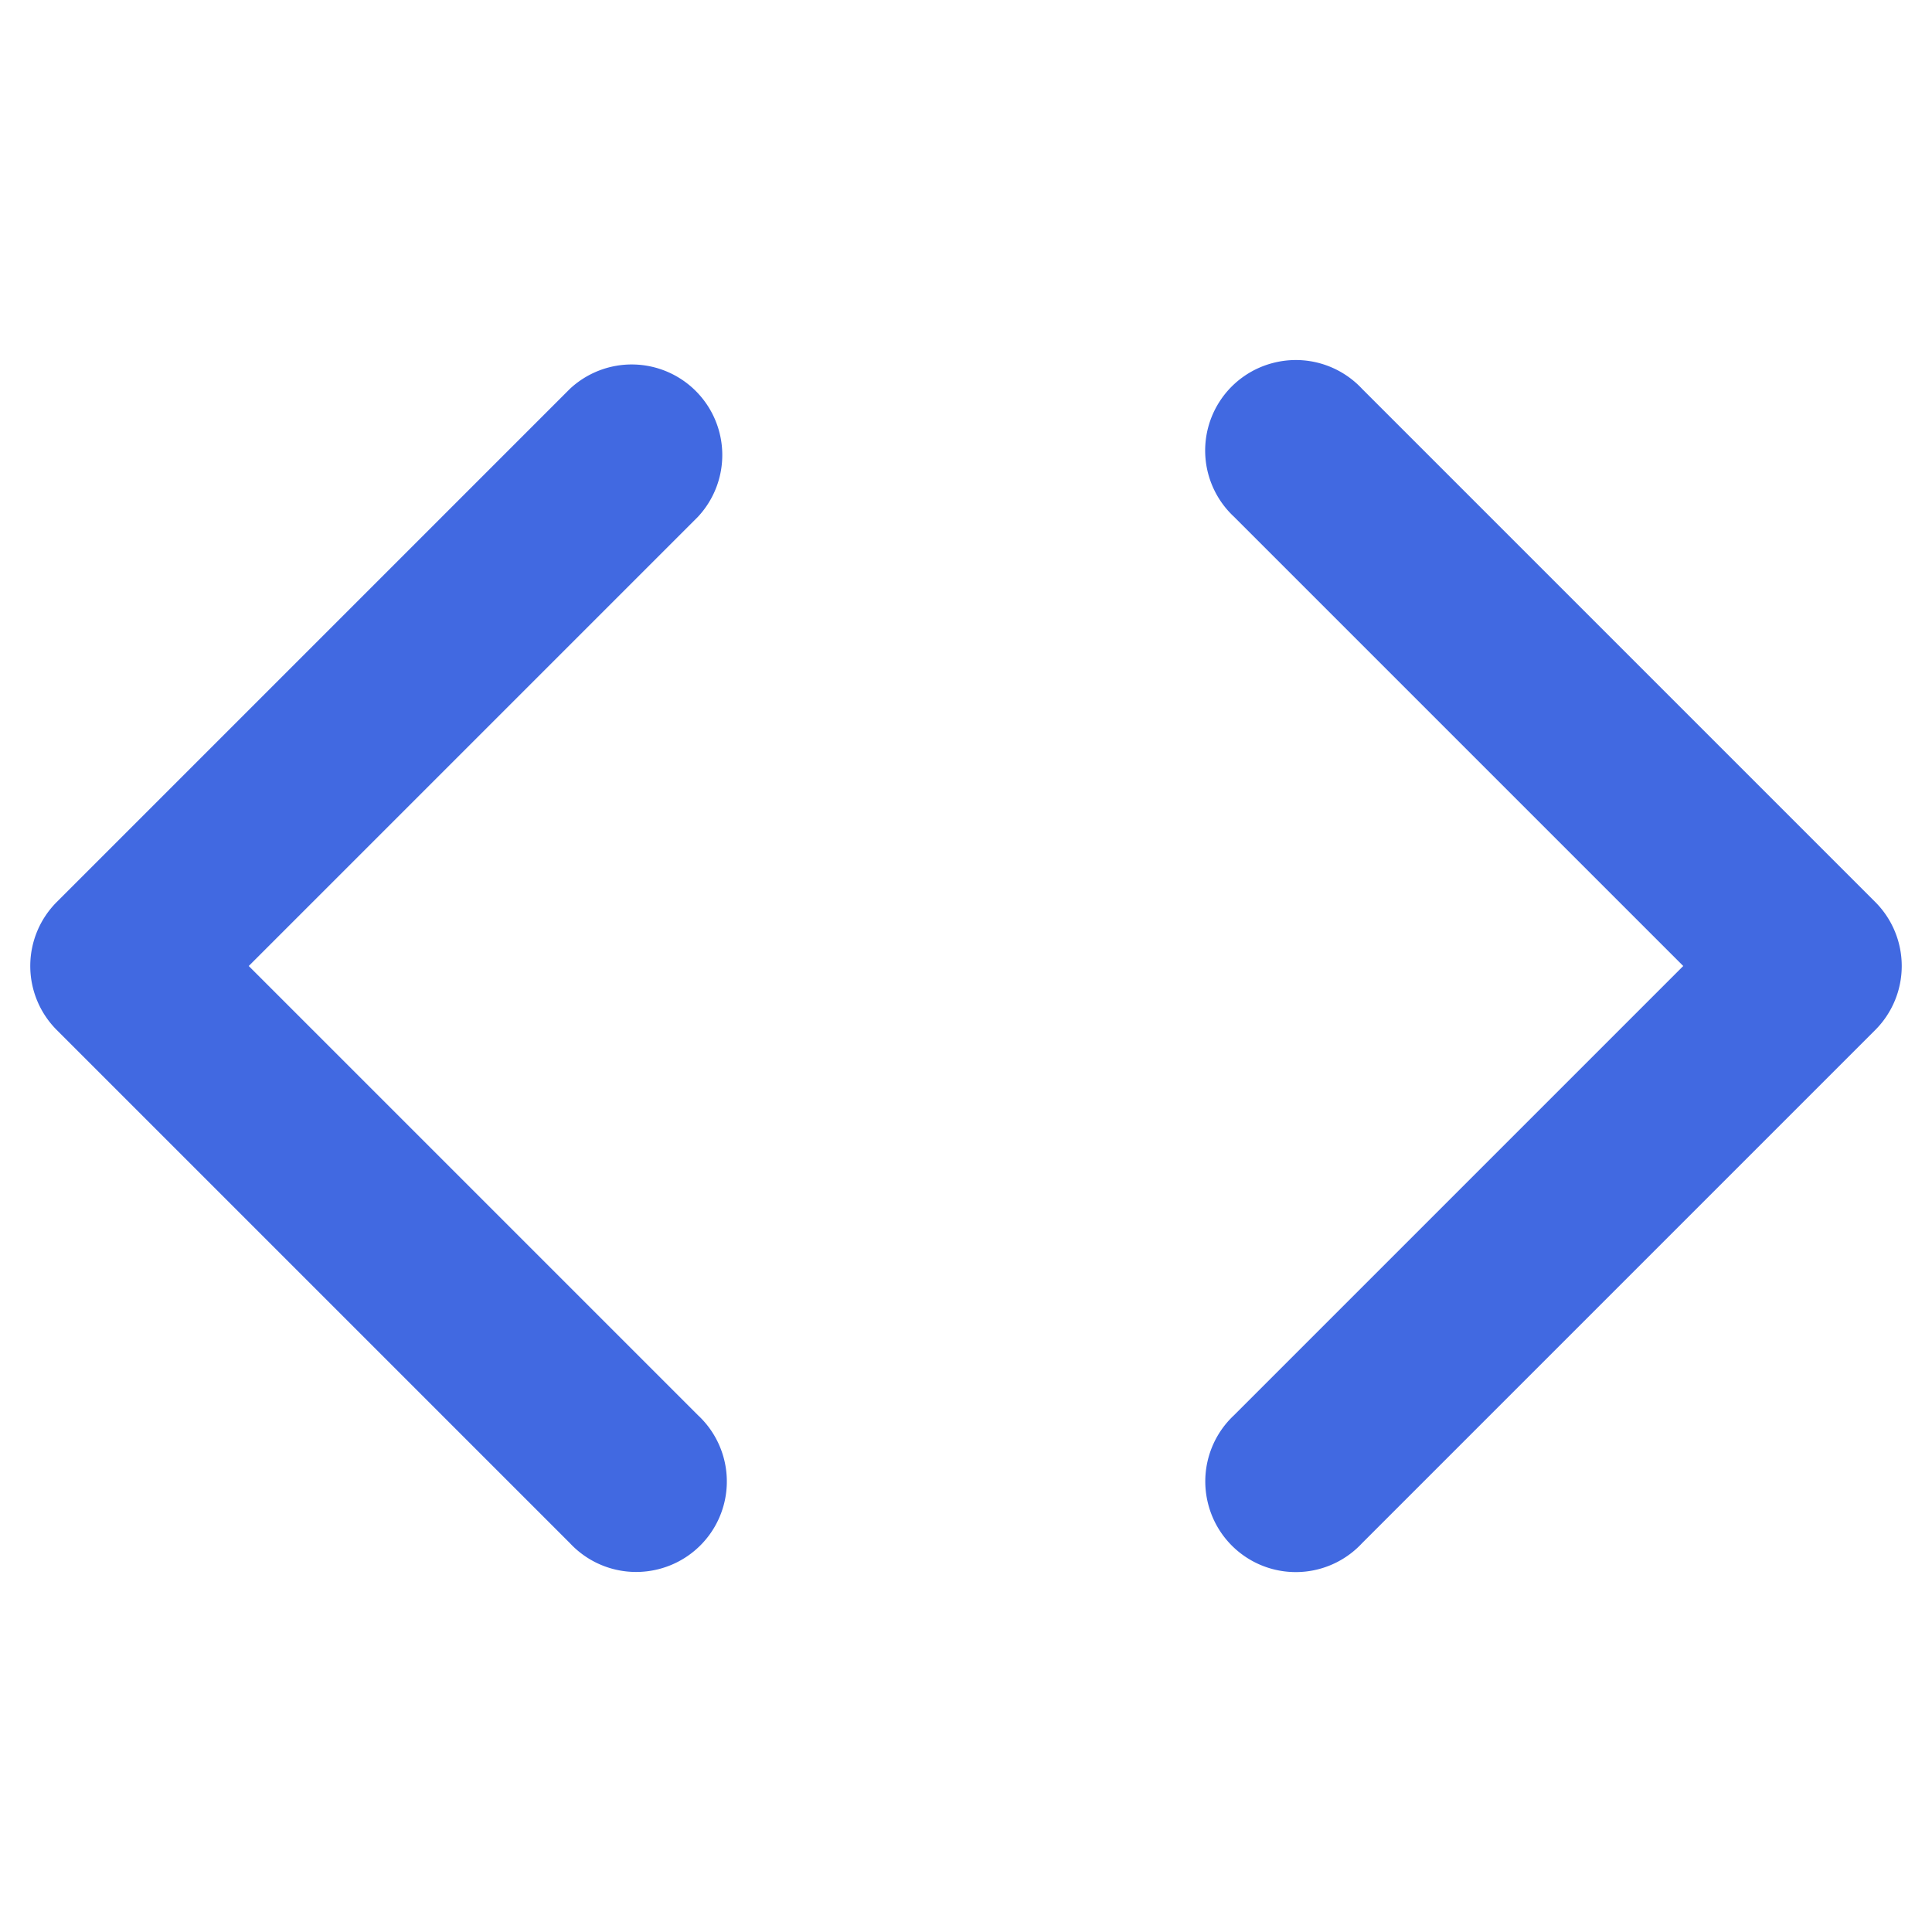 <svg xmlns="http://www.w3.org/2000/svg" width="24" height="24" viewBox="0 0 16 16"><path fill="royalblue" d="m11.28 3.22l4.25 4.25a.75.75 0 0 1 0 1.06l-4.25 4.25a.749.749 0 0 1-1.275-.326a.75.75 0 0 1 .215-.734L13.94 8l-3.72-3.72a.749.749 0 0 1 .326-1.275a.75.75 0 0 1 .734.215m-6.56 0a.75.75 0 0 1 1.042.018a.75.75 0 0 1 .018 1.042L2.06 8l3.72 3.72a.749.749 0 0 1-.326 1.275a.75.75 0 0 1-.734-.215L.47 8.53a.75.75 0 0 1 0-1.06Z"/></svg>